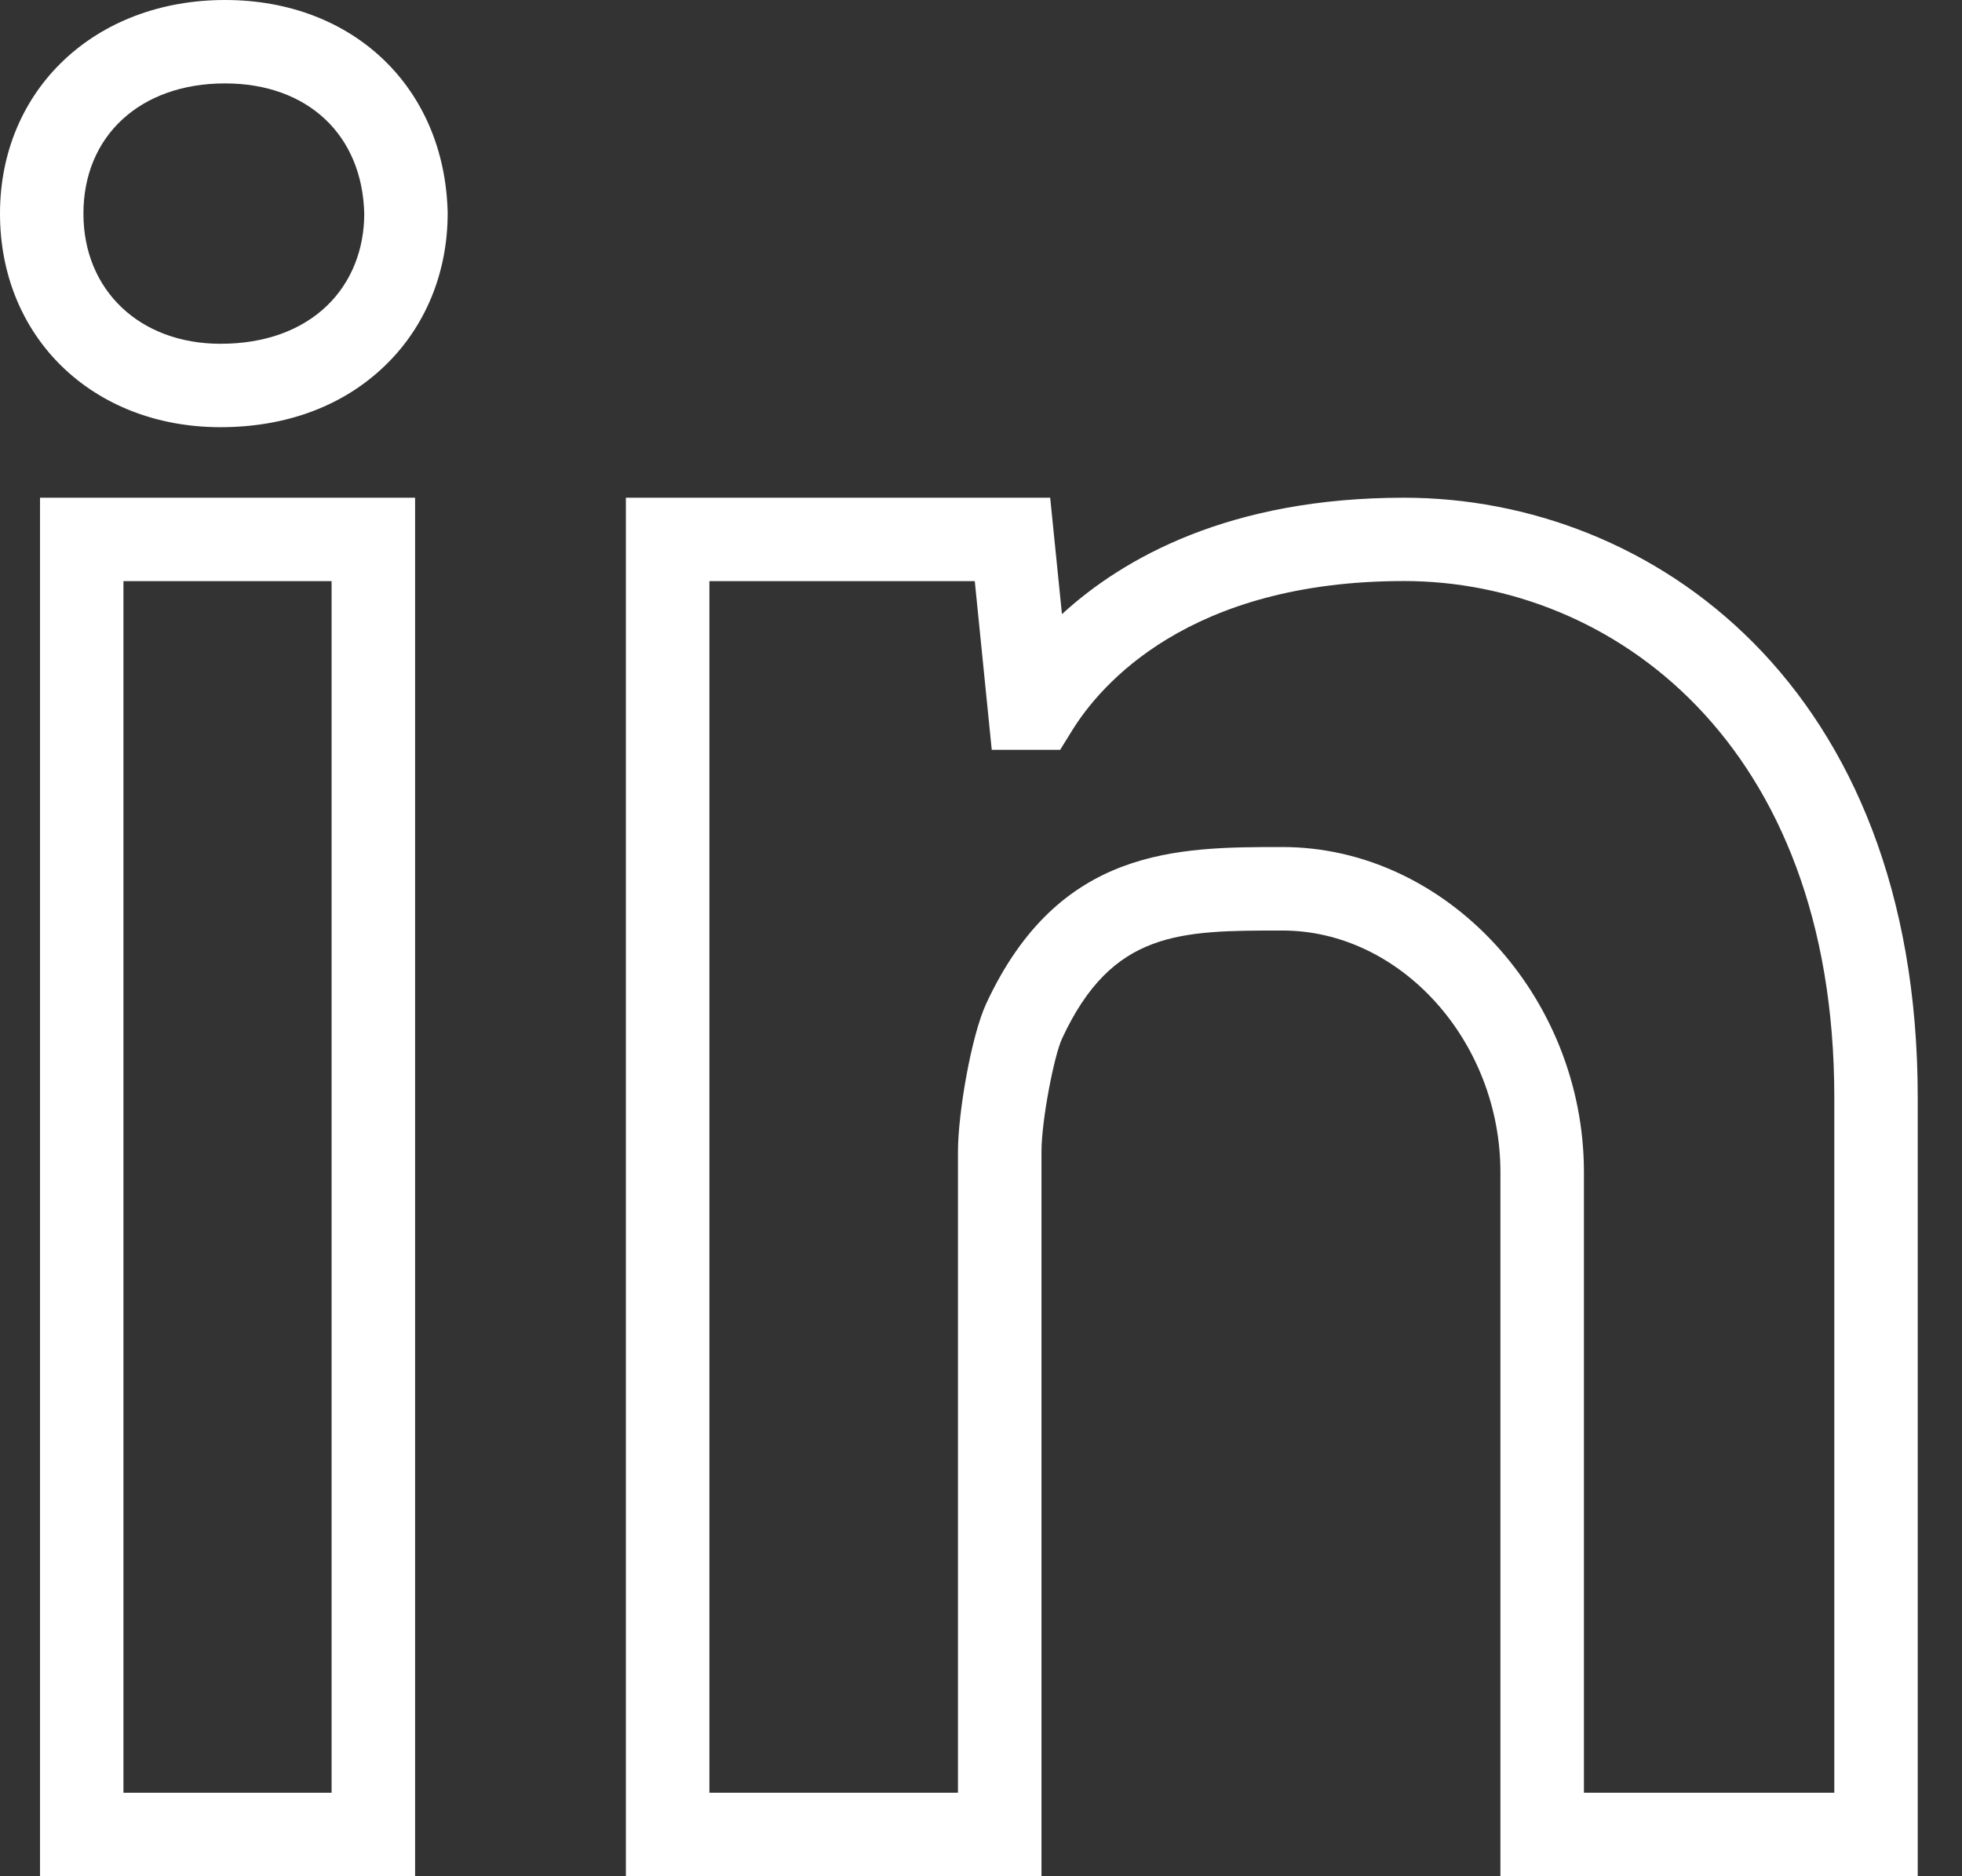 <svg width="23" height="22" viewBox="0 0 23 22" fill="none" xmlns="http://www.w3.org/2000/svg">
<rect x="0" y="0" width="23" height="22" fill="#333333" stroke="none"/>
<path d="M2.638 0C1.109 0 0 1.054 0 2.505C0 3.956 1.087 5.009 2.585 5.009C3.361 5.009 4.031 4.757 4.52 4.281C4.99 3.824 5.249 3.193 5.248 2.494C5.214 1.026 4.14 0 2.638 0ZM3.838 3.58C3.535 3.875 3.101 4.031 2.585 4.031C1.639 4.031 0.978 3.404 0.978 2.505C0.978 1.592 1.645 0.978 2.638 0.978C3.607 0.978 4.248 1.582 4.27 2.506C4.27 2.928 4.117 3.309 3.838 3.58Z" fill="white"/>
<path d="M0.469 22H4.866V5.836H0.469V22ZM1.447 6.814H3.887V21.021H1.447V6.814Z" fill="white"/>
<path d="M16.459 5.836C14.42 5.836 13.172 6.539 12.449 7.201L12.311 5.836H7.337V21.999H12.209V13.504C12.209 13.138 12.357 12.378 12.45 12.178C13.038 10.911 13.832 10.911 15.034 10.911C16.419 10.911 17.589 12.209 17.589 13.746V22H22.481V12.868C22.481 8.036 19.359 5.836 16.459 5.836ZM21.503 21.021H18.568V13.746C18.568 11.678 16.95 9.932 15.034 9.932C13.806 9.932 12.414 9.932 11.562 11.766C11.386 12.145 11.23 13.053 11.23 13.504V21.021H8.316V6.814H11.427L11.626 8.792H12.428L12.571 8.561C12.897 8.035 13.929 6.813 16.459 6.813C18.888 6.813 21.503 8.707 21.503 12.866V21.021Z" fill="white"/>
</svg>
